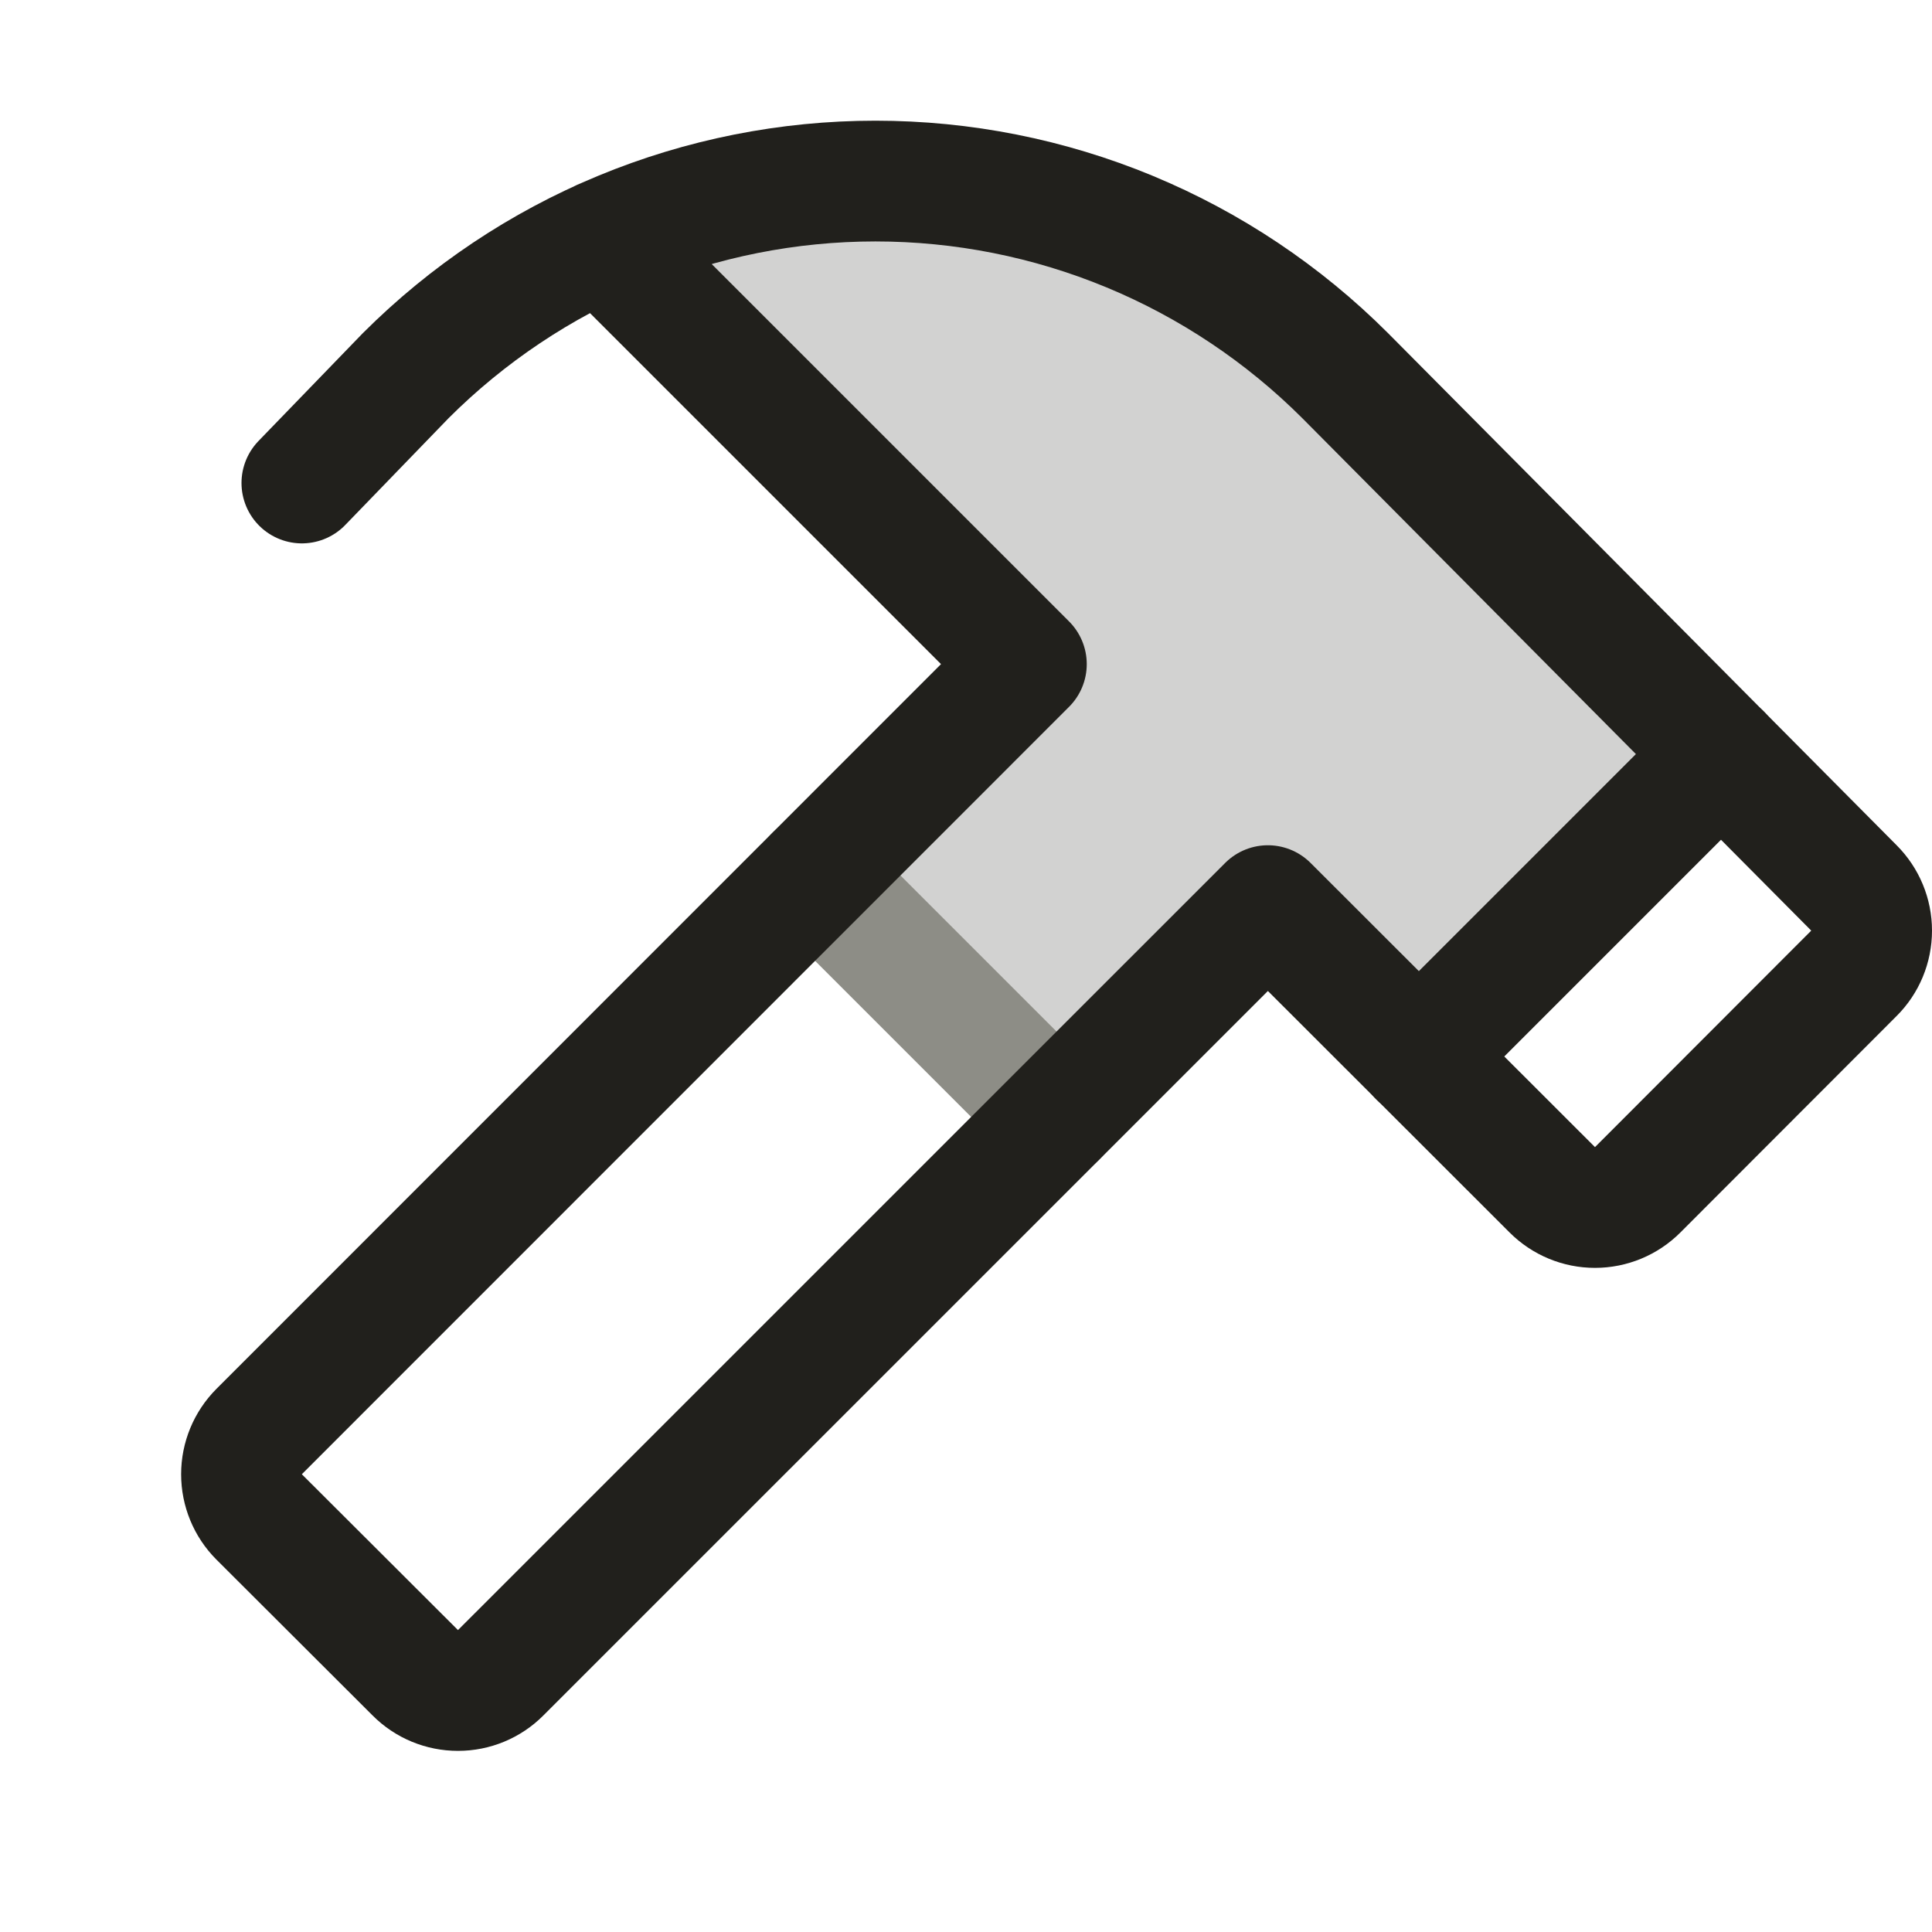 <svg width="32" height="32" viewBox="0 0 32 32" fill="none" xmlns="http://www.w3.org/2000/svg">
<path opacity="0.2" d="M17.5 18.5L21 15L23.5 17.5L28.507 12.492L22.279 6.221C20.699 4.641 18.675 3.579 16.477 3.177C14.279 2.775 12.01 3.052 9.974 3.971L17 11L13.5 14.5L17.5 18.5Z" fill="#21201C"/>
<path d="M13.5 14.5L17.5 18.5" stroke="#8D8D86" stroke-width="2" stroke-linecap="round" stroke-linejoin="round"/>
<path d="M28.508 12.492L23.5 17.5" stroke="#21201C" stroke-width="2" stroke-linecap="round" stroke-linejoin="round"/>
<path d="M5 8L6.721 6.221C7.743 5.2 8.955 4.389 10.29 3.836C11.625 3.283 13.055 2.999 14.5 2.999C15.945 2.999 17.375 3.283 18.71 3.836C20.044 4.389 21.257 5.2 22.279 6.221L30.707 14.707C30.895 14.895 31 15.149 31 15.414C31 15.68 30.895 15.934 30.707 16.121L27.125 19.707C26.937 19.895 26.683 20 26.418 20C26.153 20 25.899 19.895 25.711 19.707L21 15L8.292 27.707C8.105 27.895 7.851 28 7.586 28C7.32 28 7.066 27.895 6.879 27.707L4.292 25.125C4.105 24.938 4 24.683 4 24.418C4 24.153 4.105 23.899 4.292 23.711L17 11L9.972 3.972" stroke="#21201C" stroke-width="2" stroke-linecap="round" stroke-linejoin="round"/>
</svg>
